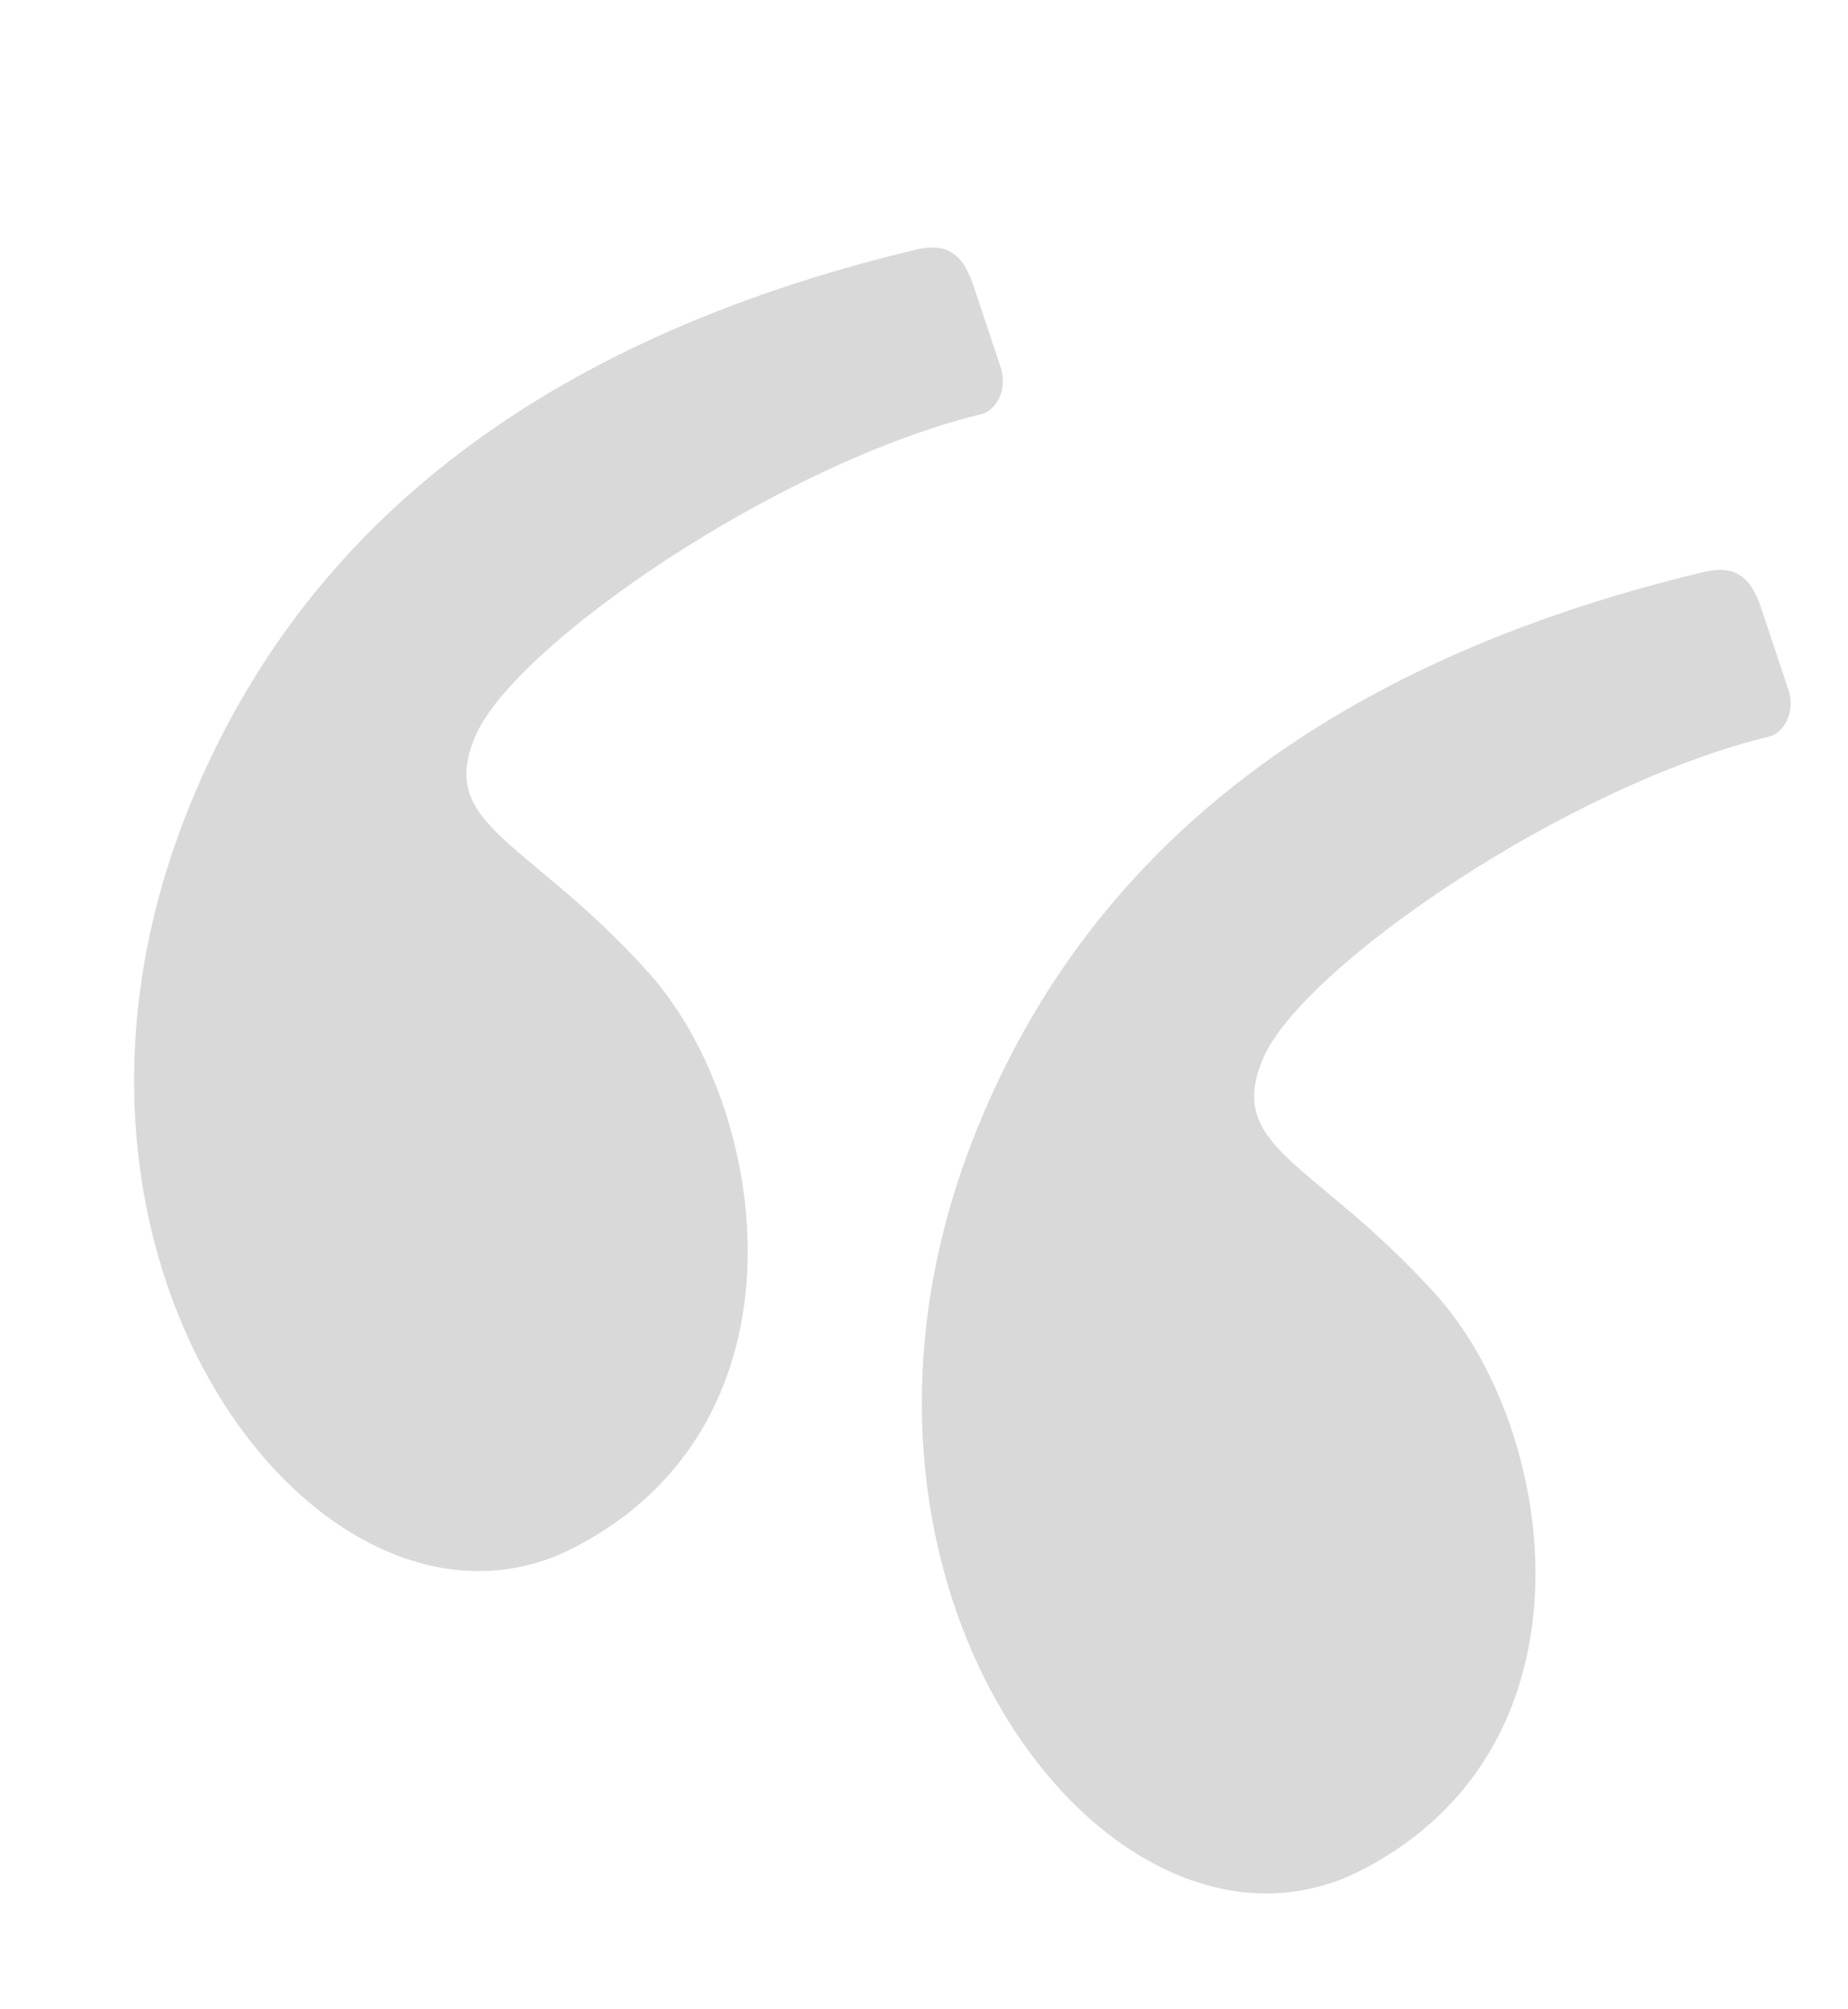 <svg width="184" height="200" viewBox="0 0 184 200" fill="none" xmlns="http://www.w3.org/2000/svg">
<path fill-rule="evenodd" clip-rule="evenodd" d="M91.105 24.872C53.68 33.845 29.409 52.789 18.293 81.705C0.986 126.72 32.84 166.524 57.111 154.069C81.383 141.615 76.55 110.1 64.544 96.776C52.538 83.453 43.465 82.251 47.349 73.229C51.232 64.207 77.564 46.051 97.938 41.17C99.357 40.577 100.323 38.64 99.623 36.539C99.162 35.157 98.259 32.446 96.913 28.407C95.736 24.875 93.935 24.194 91.105 24.872Z" fill="#060606" fill-opacity="0.15"/>
<path fill-rule="evenodd" clip-rule="evenodd" d="M169.537 56.961C132.112 65.934 107.841 84.878 96.724 113.794C79.418 158.808 111.272 198.613 135.543 186.158C159.815 173.704 154.982 142.189 142.976 128.865C130.97 115.542 121.896 114.34 125.78 105.318C129.664 96.296 155.996 78.14 176.37 73.259C177.788 72.666 178.755 70.729 178.055 68.627C177.594 67.246 176.691 64.535 175.345 60.496C174.168 56.964 172.367 56.283 169.537 56.961Z" fill="#060606" fill-opacity="0.15"/>
</svg>
